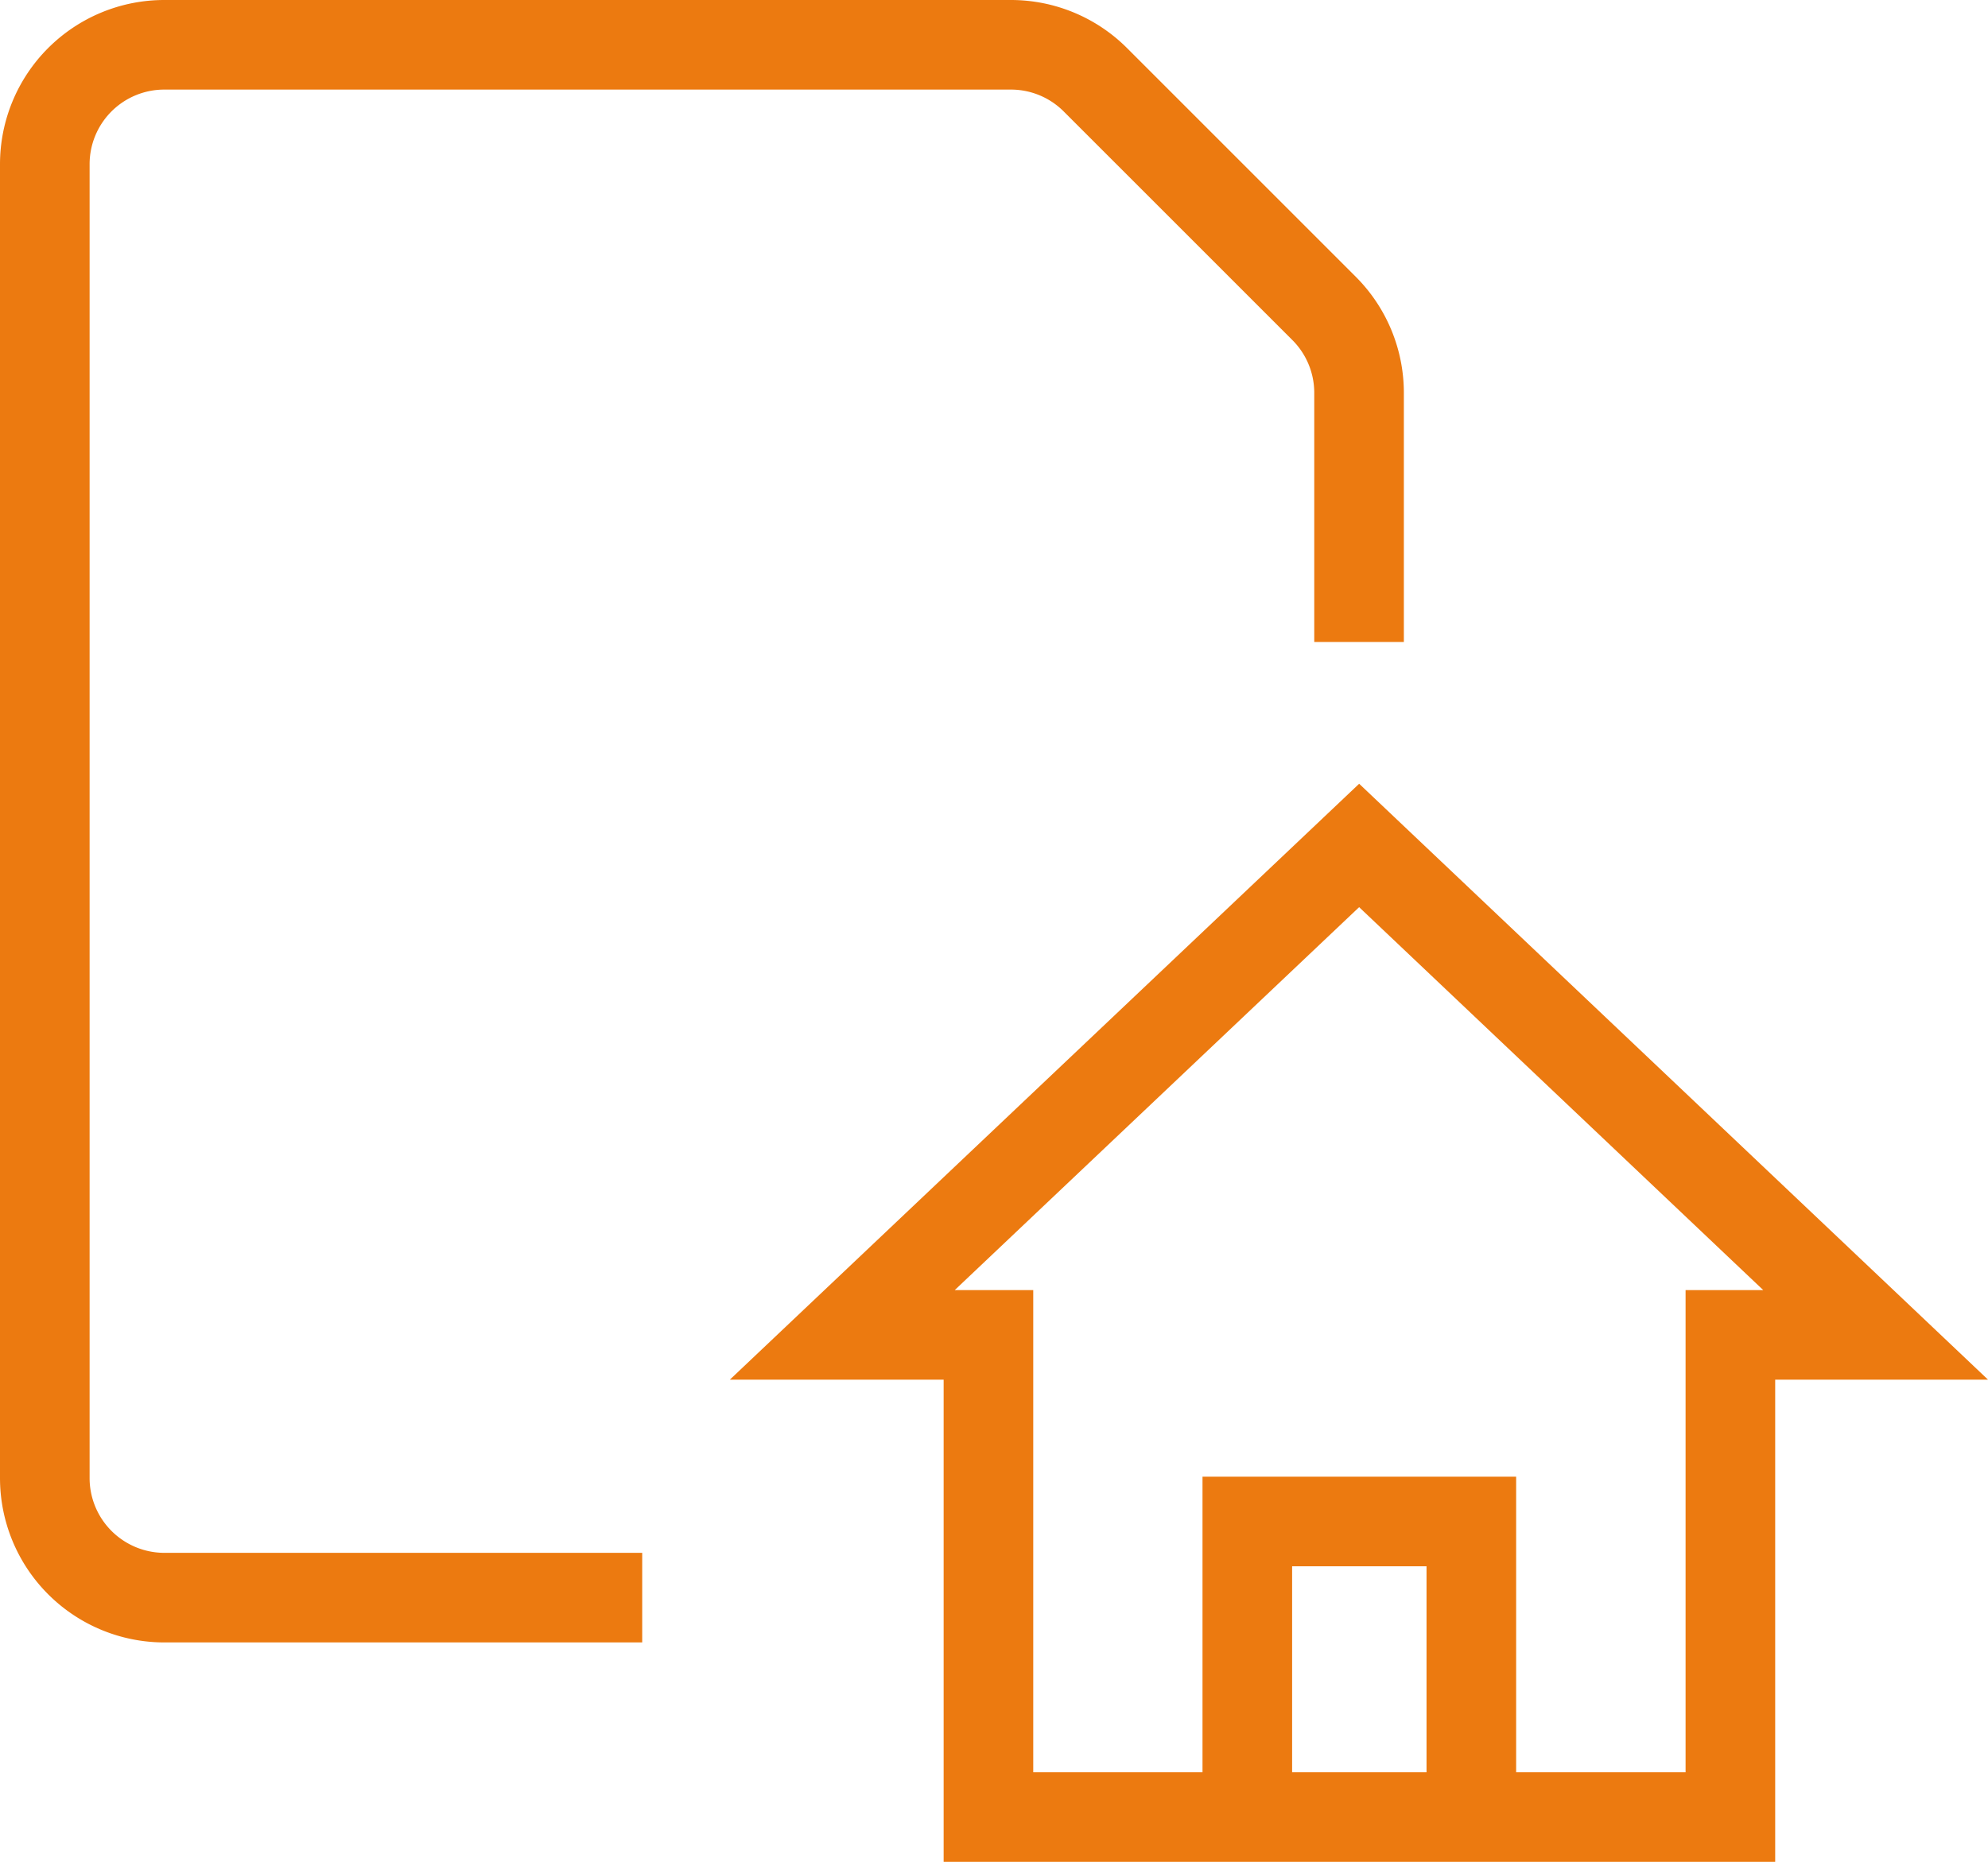 <svg xmlns="http://www.w3.org/2000/svg" width="22.186" height="20.783" viewBox="0 0 22.186 20.783">
    <defs>
        <clipPath id="aybev1cp5a">
            <path data-name="Rectángulo 2511" style="fill:none;stroke:#EC7A10" d="M0 0h22.186v20.783H0z"/>
        </clipPath>
    </defs>
    <g data-name="Grupo 4756">
        <g data-name="Grupo 4755" style="clip-path:url(#aybev1cp5a)">
            <path data-name="Trazado 8300" d="M7.167 17.833H1.834A1.335 1.335 0 0 1 .5 16.5V1.833A1.333 1.333 0 0 1 1.834.5h9.448a1.332 1.332 0 0 1 .942.39l2.553 2.553a1.332 1.332 0 0 1 .39.942v2.781" style="stroke-miterlimit:10;fill:none;stroke:#EC7A10"/>
            <path data-name="Trazado 8301" d="M20.932 14.9h-1.621v5.382h-8.28V14.9H9.4l5.768-5.463z" style="stroke-miterlimit:10;fill:none;stroke:#EC7A10"/>
            <path data-name="Trazado 8302" d="M16.42 20.283v-3.3h-2.5v3.3" style="stroke-miterlimit:10;fill:none;stroke:#EC7A10"/>
        </g>
    </g>
</svg>

